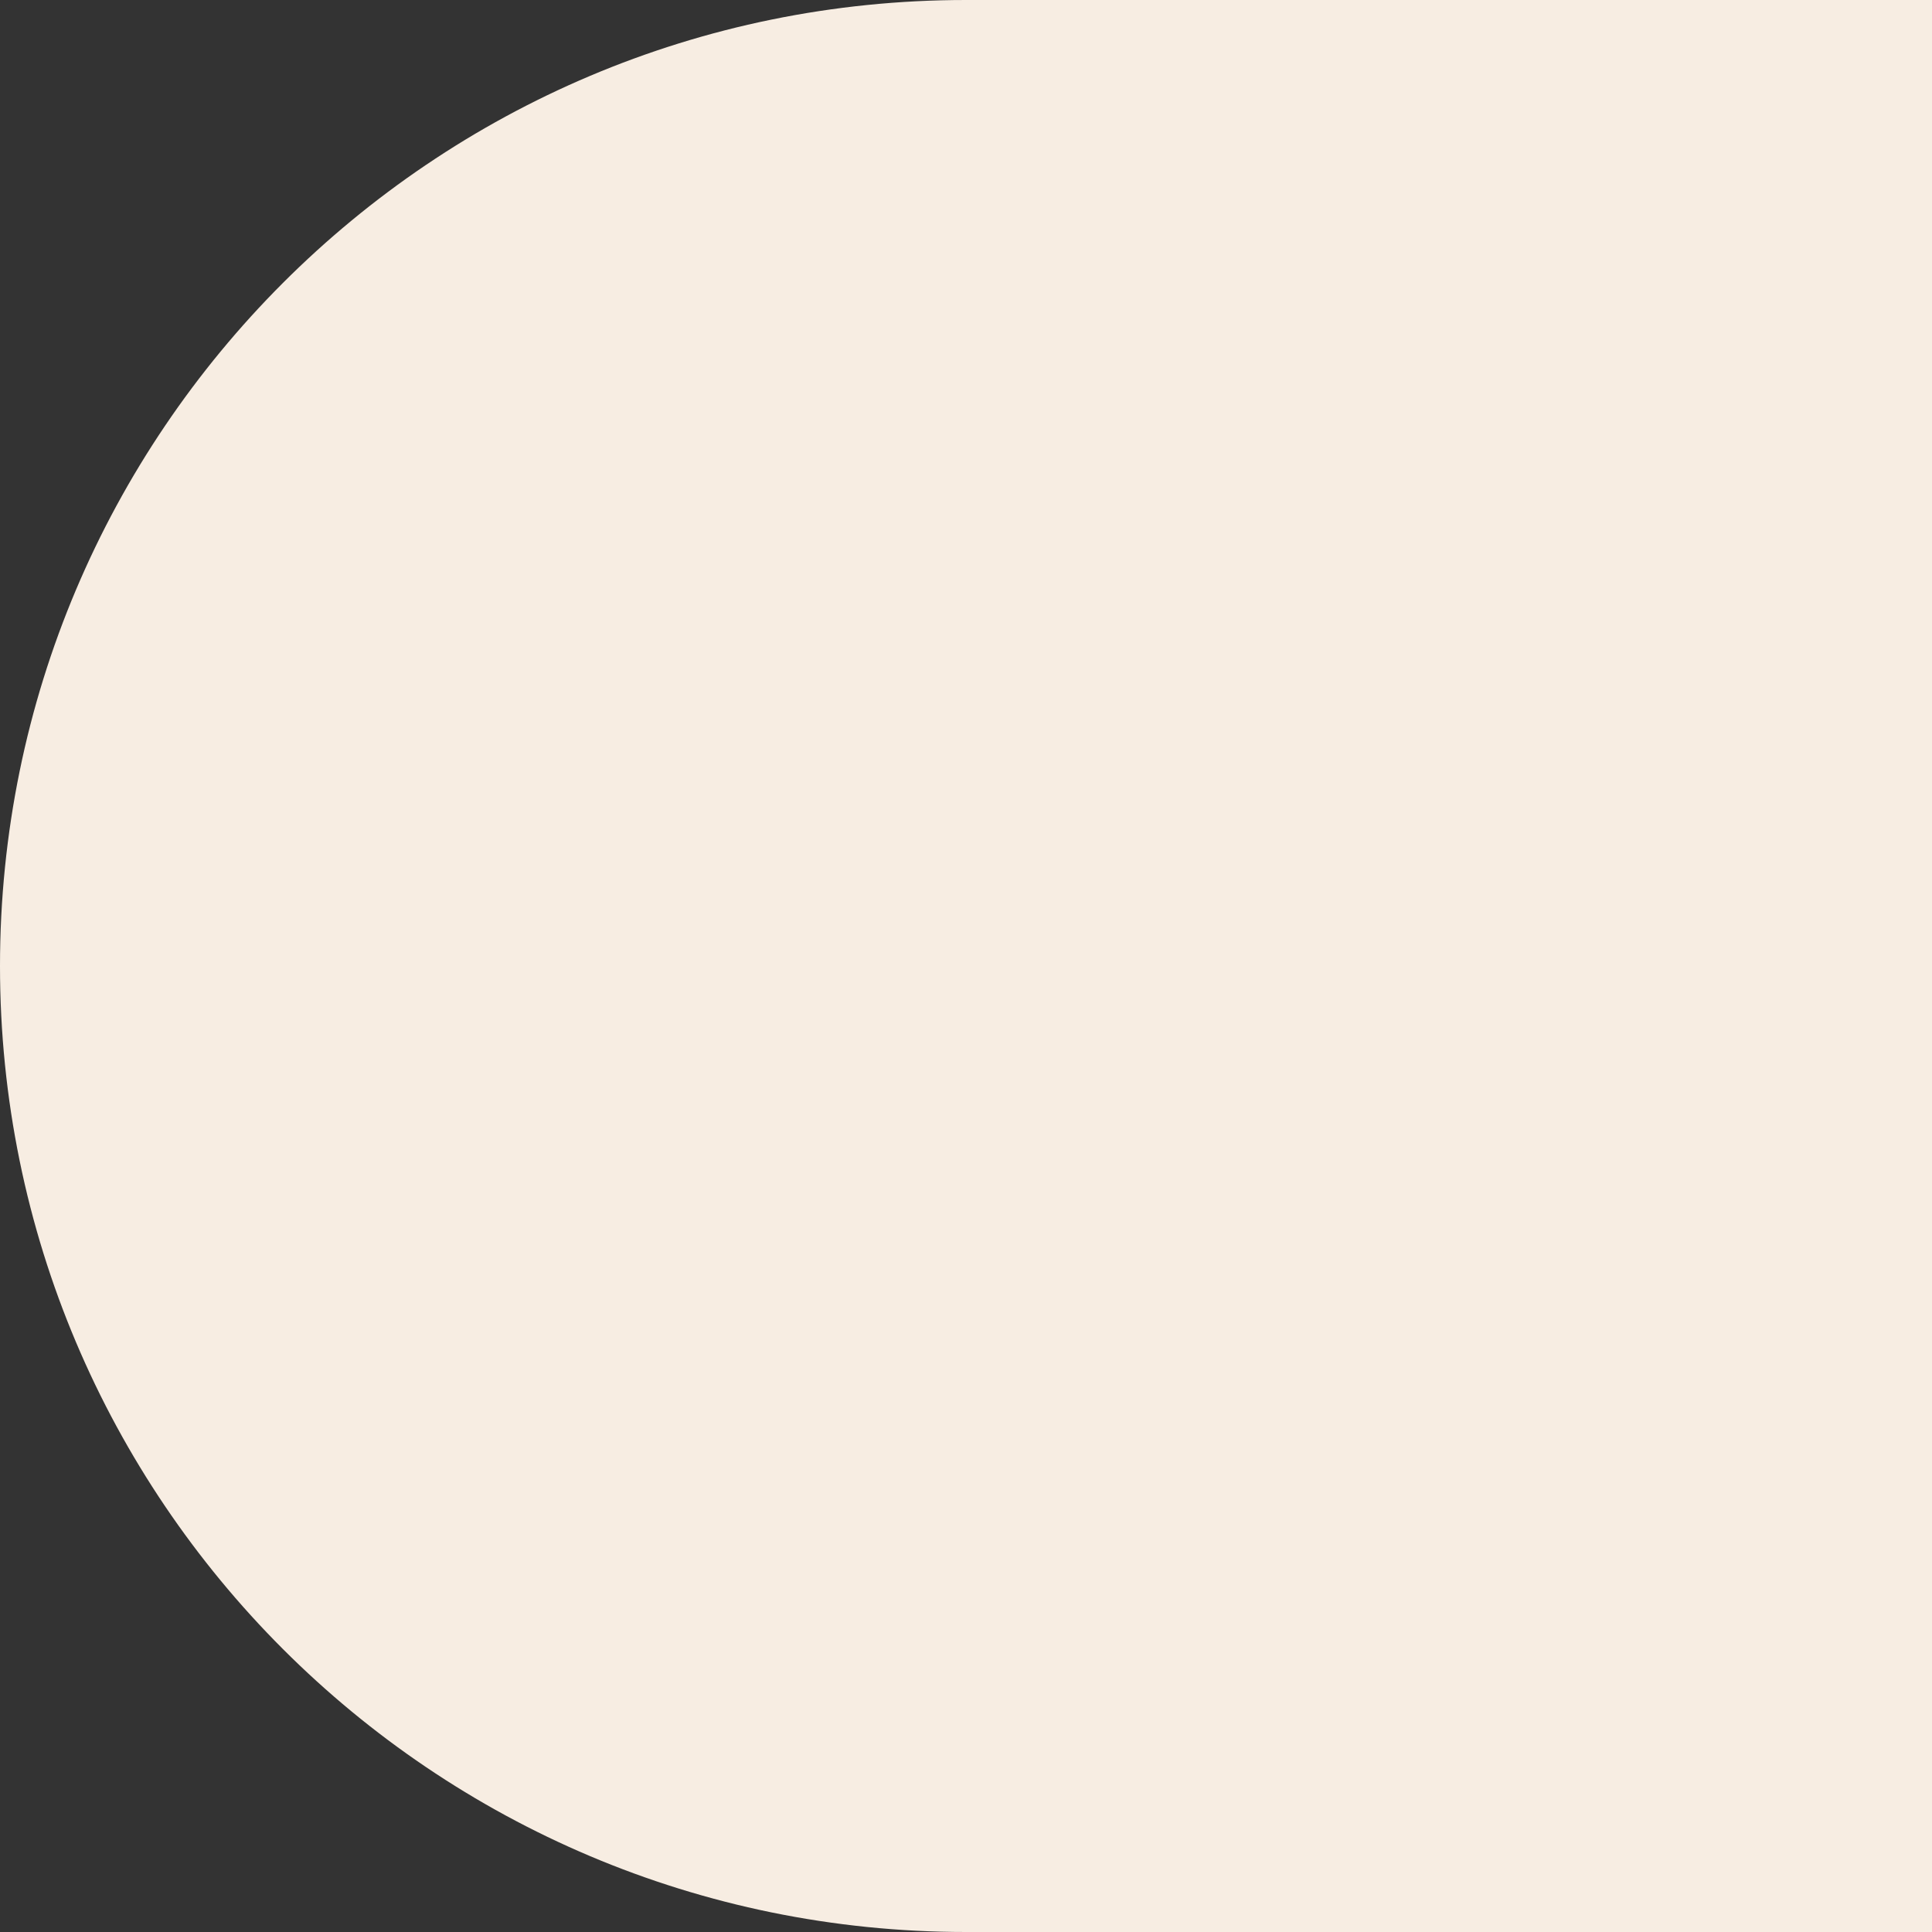 <?xml version="1.0" encoding="UTF-8"?> <svg xmlns="http://www.w3.org/2000/svg" width="112" height="112" viewBox="0 0 112 112" fill="none"><rect x="0" y="0" width="112" height="112" fill="#333333" stroke="none"/> <path d="M0 56C0 25.072 25.072 0 56 0V0H112V112H56V112C25.072 112 0 86.928 0 56V56Z" fill="#F7EDE2"></path> </svg> 